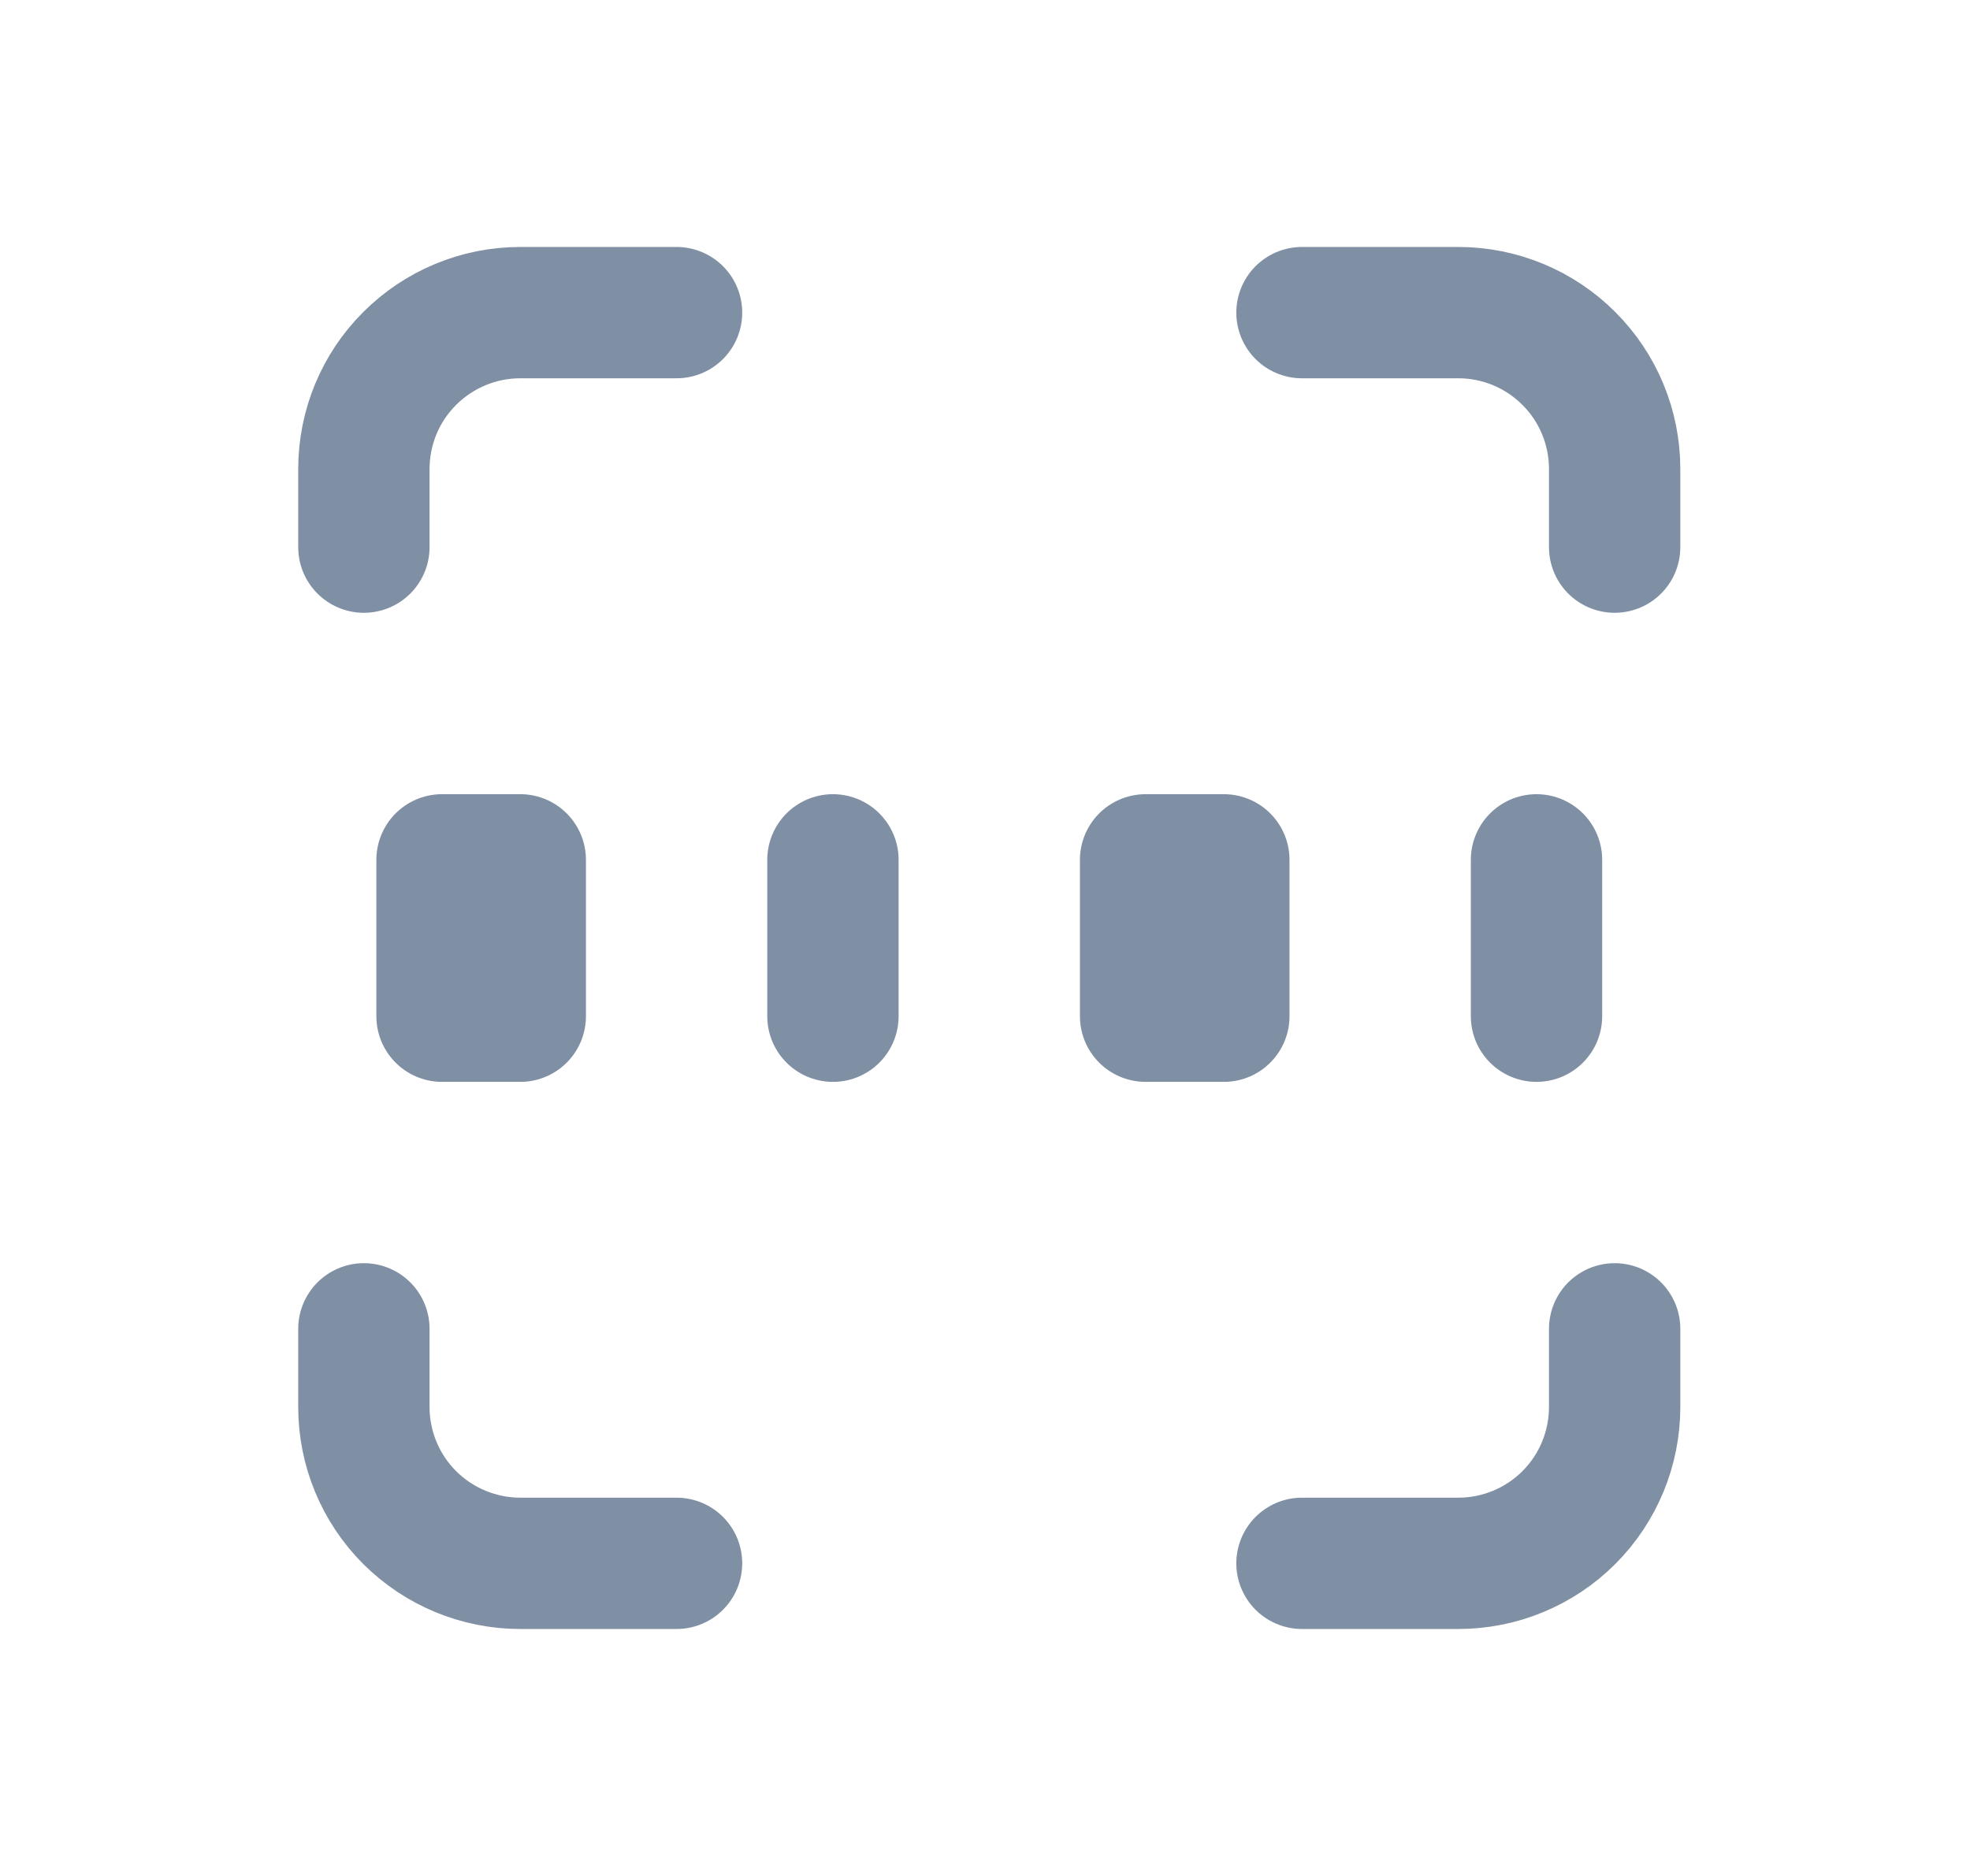 <svg width="21" height="20" viewBox="0 0 21 20" fill="none" xmlns="http://www.w3.org/2000/svg">
<path d="M3.879 5.833V5C3.879 4.558 4.054 4.134 4.367 3.822C4.68 3.509 5.104 3.333 5.546 3.333H7.212M3.879 14.167V15C3.879 15.442 4.054 15.866 4.367 16.179C4.68 16.491 5.104 16.667 5.546 16.667H7.212M13.879 3.333H15.546C15.988 3.333 16.412 3.509 16.724 3.822C17.037 4.134 17.212 4.558 17.212 5V5.833M13.879 16.667H15.546C15.988 16.667 16.412 16.491 16.724 16.179C17.037 15.866 17.212 15.442 17.212 15V14.167M8.879 9.167V10.834M16.379 9.167V10.834M4.712 9.167H5.546V10.834H4.712V9.167ZM12.212 9.167H13.046V10.834H12.212V9.167Z" stroke="#7F8FA4" stroke-width="1.4" stroke-linecap="round" stroke-linejoin="round"/>
</svg>
